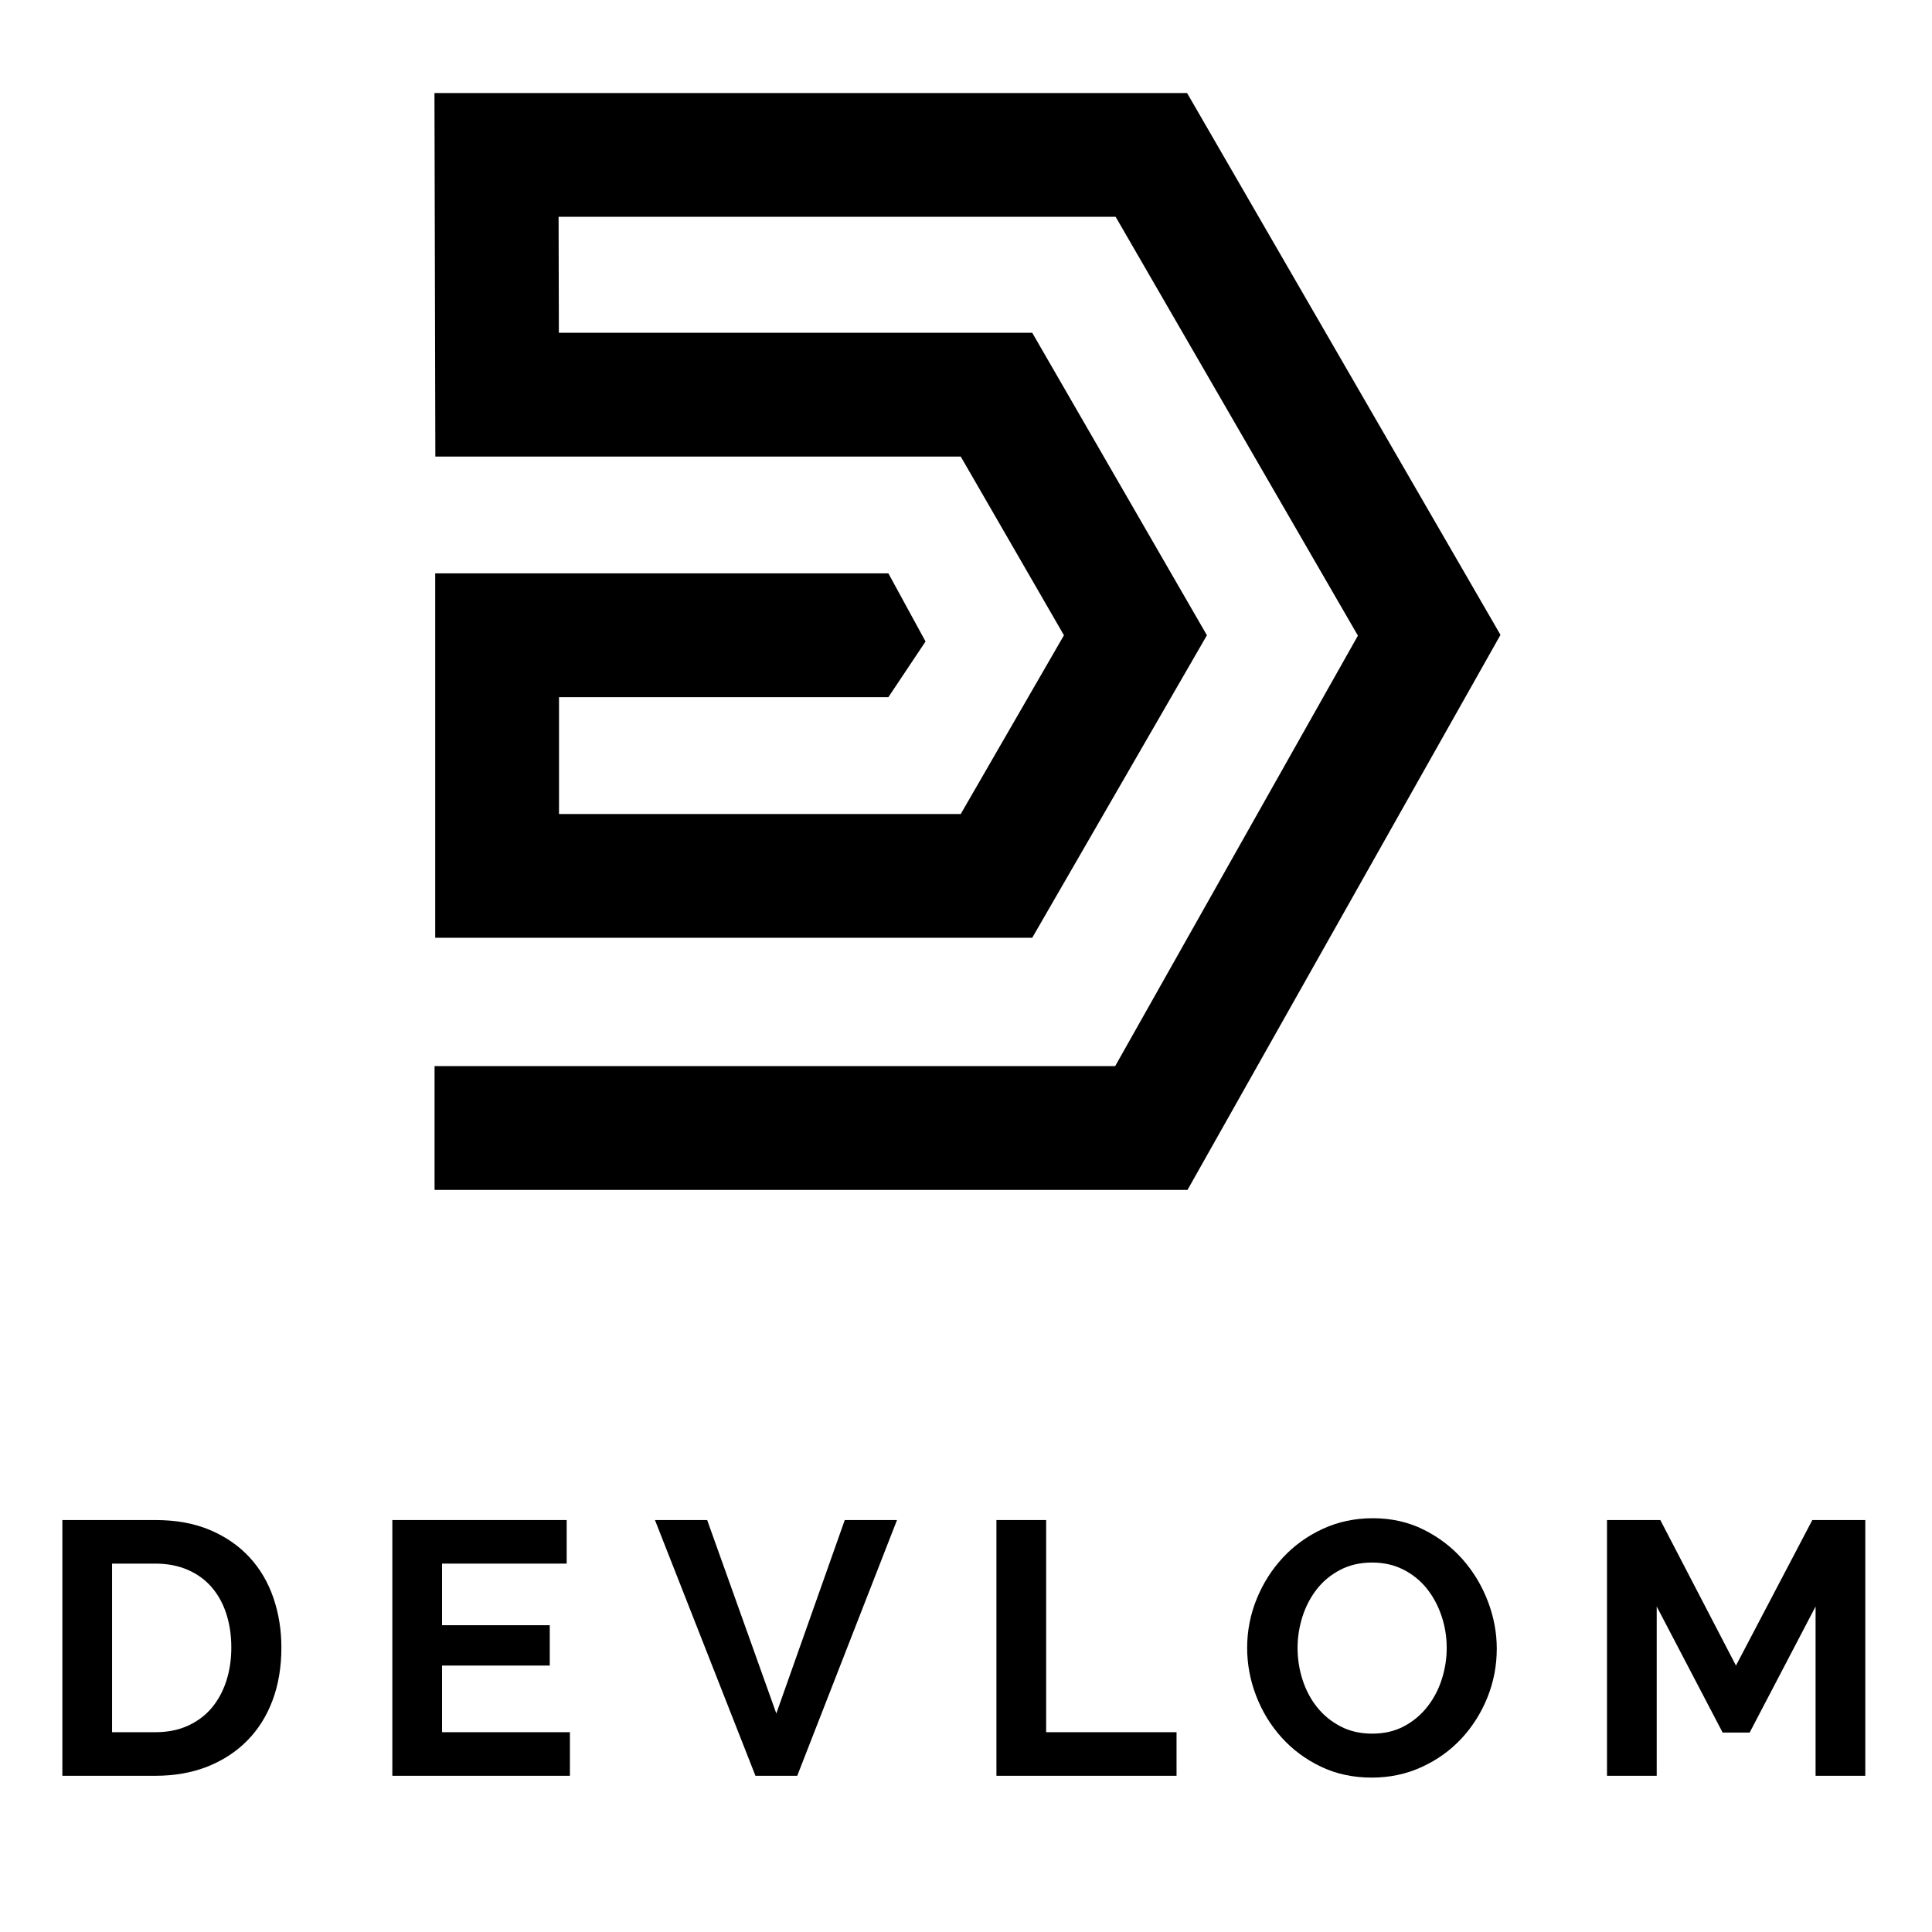 <svg xmlns="http://www.w3.org/2000/svg" xmlns:xlink="http://www.w3.org/1999/xlink" width="500" zoomAndPan="magnify" viewBox="0 0 375 375" height="500" preserveAspectRatio="xMidYMid meet" version="1.2"><g id="82f53400d8"><path style=" stroke:none;fill-rule:nonzero;fill:#000000;fill-opacity:1;" d="M 230.492 230.965 L 84.348 230.965 L 84.348 206.934 L 216.453 206.934 L 263.57 123.379 L 216.543 42.082 L 108.422 42.082 L 108.477 64.586 L 200.352 64.586 L 234.262 123.305 L 200.352 182.023 L 84.473 182.023 L 84.473 111.289 L 172.434 111.289 L 179.648 124.512 L 172.434 135.32 L 108.504 135.32 L 108.504 157.996 L 186.48 157.996 L 206.512 123.305 L 186.48 88.617 L 84.5 88.617 L 84.328 18.055 L 230.41 18.055 L 291.242 123.23 Z M 230.492 230.965 "/><path style=" stroke:none;fill-rule:nonzero;fill:#000000;fill-opacity:1;" d="M 12.105 344.68 L 12.105 295.039 L 30.145 295.039 C 34.203 295.039 37.754 295.691 40.809 296.996 C 43.863 298.301 46.414 300.074 48.465 302.309 C 50.516 304.547 52.055 307.168 53.078 310.176 C 54.105 313.184 54.617 316.387 54.617 319.789 C 54.617 323.562 54.047 326.98 52.906 330.031 C 51.762 333.086 50.121 335.695 47.977 337.863 C 45.832 340.031 43.258 341.707 40.25 342.898 C 37.242 344.086 33.875 344.68 30.145 344.68 Z M 44.898 319.789 C 44.898 317.41 44.57 315.223 43.922 313.219 C 43.266 311.215 42.312 309.488 41.055 308.043 C 39.797 306.598 38.246 305.48 36.402 304.688 C 34.562 303.895 32.477 303.496 30.145 303.496 L 21.754 303.496 L 21.754 336.219 L 30.145 336.219 C 32.523 336.219 34.633 335.801 36.473 334.961 C 38.316 334.121 39.852 332.969 41.09 331.5 C 42.324 330.031 43.266 328.297 43.922 326.293 C 44.574 324.289 44.898 322.121 44.898 319.789 Z M 44.898 319.789 "/><path style=" stroke:none;fill-rule:nonzero;fill:#000000;fill-opacity:1;" d="M 110.621 336.219 L 110.621 344.68 L 76.152 344.68 L 76.152 295.039 L 109.992 295.039 L 109.992 303.496 L 85.801 303.496 L 85.801 315.453 L 106.707 315.453 L 106.707 323.285 L 85.801 323.285 L 85.801 336.219 Z M 110.621 336.219 "/><path style=" stroke:none;fill-rule:nonzero;fill:#000000;fill-opacity:1;" d="M 137.262 295.039 L 150.684 332.586 L 163.969 295.039 L 174.109 295.039 L 154.742 344.68 L 146.633 344.68 L 127.125 295.039 Z M 137.262 295.039 "/><path style=" stroke:none;fill-rule:nonzero;fill:#000000;fill-opacity:1;" d="M 193.406 344.68 L 193.406 295.039 L 203.055 295.039 L 203.055 336.219 L 228.367 336.219 L 228.367 344.68 Z M 193.406 344.68 "/><path style=" stroke:none;fill-rule:nonzero;fill:#000000;fill-opacity:1;" d="M 266.262 345.031 C 262.625 345.031 259.328 344.32 256.367 342.898 C 253.406 341.477 250.867 339.59 248.746 337.234 C 246.625 334.879 244.98 332.188 243.816 329.156 C 242.652 326.129 242.07 323.027 242.07 319.859 C 242.07 316.551 242.688 313.379 243.922 310.352 C 245.156 307.32 246.859 304.641 249.027 302.309 C 251.195 299.98 253.77 298.125 256.754 296.75 C 259.738 295.375 262.977 294.688 266.473 294.688 C 270.062 294.688 273.336 295.422 276.297 296.891 C 279.254 298.359 281.785 300.281 283.883 302.66 C 285.98 305.035 287.613 307.738 288.777 310.77 C 289.941 313.801 290.523 316.875 290.523 320 C 290.523 323.309 289.918 326.465 288.707 329.473 C 287.492 332.48 285.816 335.137 283.672 337.445 C 281.527 339.75 278.965 341.594 275.98 342.965 C 272.996 344.344 269.758 345.031 266.262 345.031 Z M 251.859 319.859 C 251.859 322.004 252.184 324.078 252.836 326.082 C 253.488 328.086 254.434 329.859 255.668 331.395 C 256.902 332.934 258.418 334.168 260.215 335.102 C 262.008 336.035 264.047 336.5 266.332 336.5 C 268.66 336.5 270.723 336.023 272.52 335.066 C 274.312 334.113 275.828 332.84 277.066 331.254 C 278.301 329.672 279.234 327.891 279.863 325.906 C 280.492 323.926 280.805 321.91 280.805 319.859 C 280.805 317.715 280.469 315.641 279.793 313.637 C 279.117 311.633 278.16 309.859 276.926 308.32 C 275.691 306.785 274.176 305.559 272.379 304.652 C 270.586 303.742 268.57 303.289 266.332 303.289 C 264 303.289 261.93 303.766 260.109 304.723 C 258.293 305.676 256.777 306.934 255.566 308.496 C 254.352 310.059 253.434 311.828 252.801 313.809 C 252.172 315.793 251.859 317.809 251.859 319.859 Z M 251.859 319.859 "/><path style=" stroke:none;fill-rule:nonzero;fill:#000000;fill-opacity:1;" d="M 352.402 344.68 L 352.402 311.82 L 339.605 336.289 L 334.363 336.289 L 321.566 311.82 L 321.566 344.68 L 311.918 344.68 L 311.918 295.039 L 322.266 295.039 L 336.949 323.285 L 351.773 295.039 L 362.051 295.039 L 362.051 344.68 Z M 352.402 344.68 "/></g></svg>